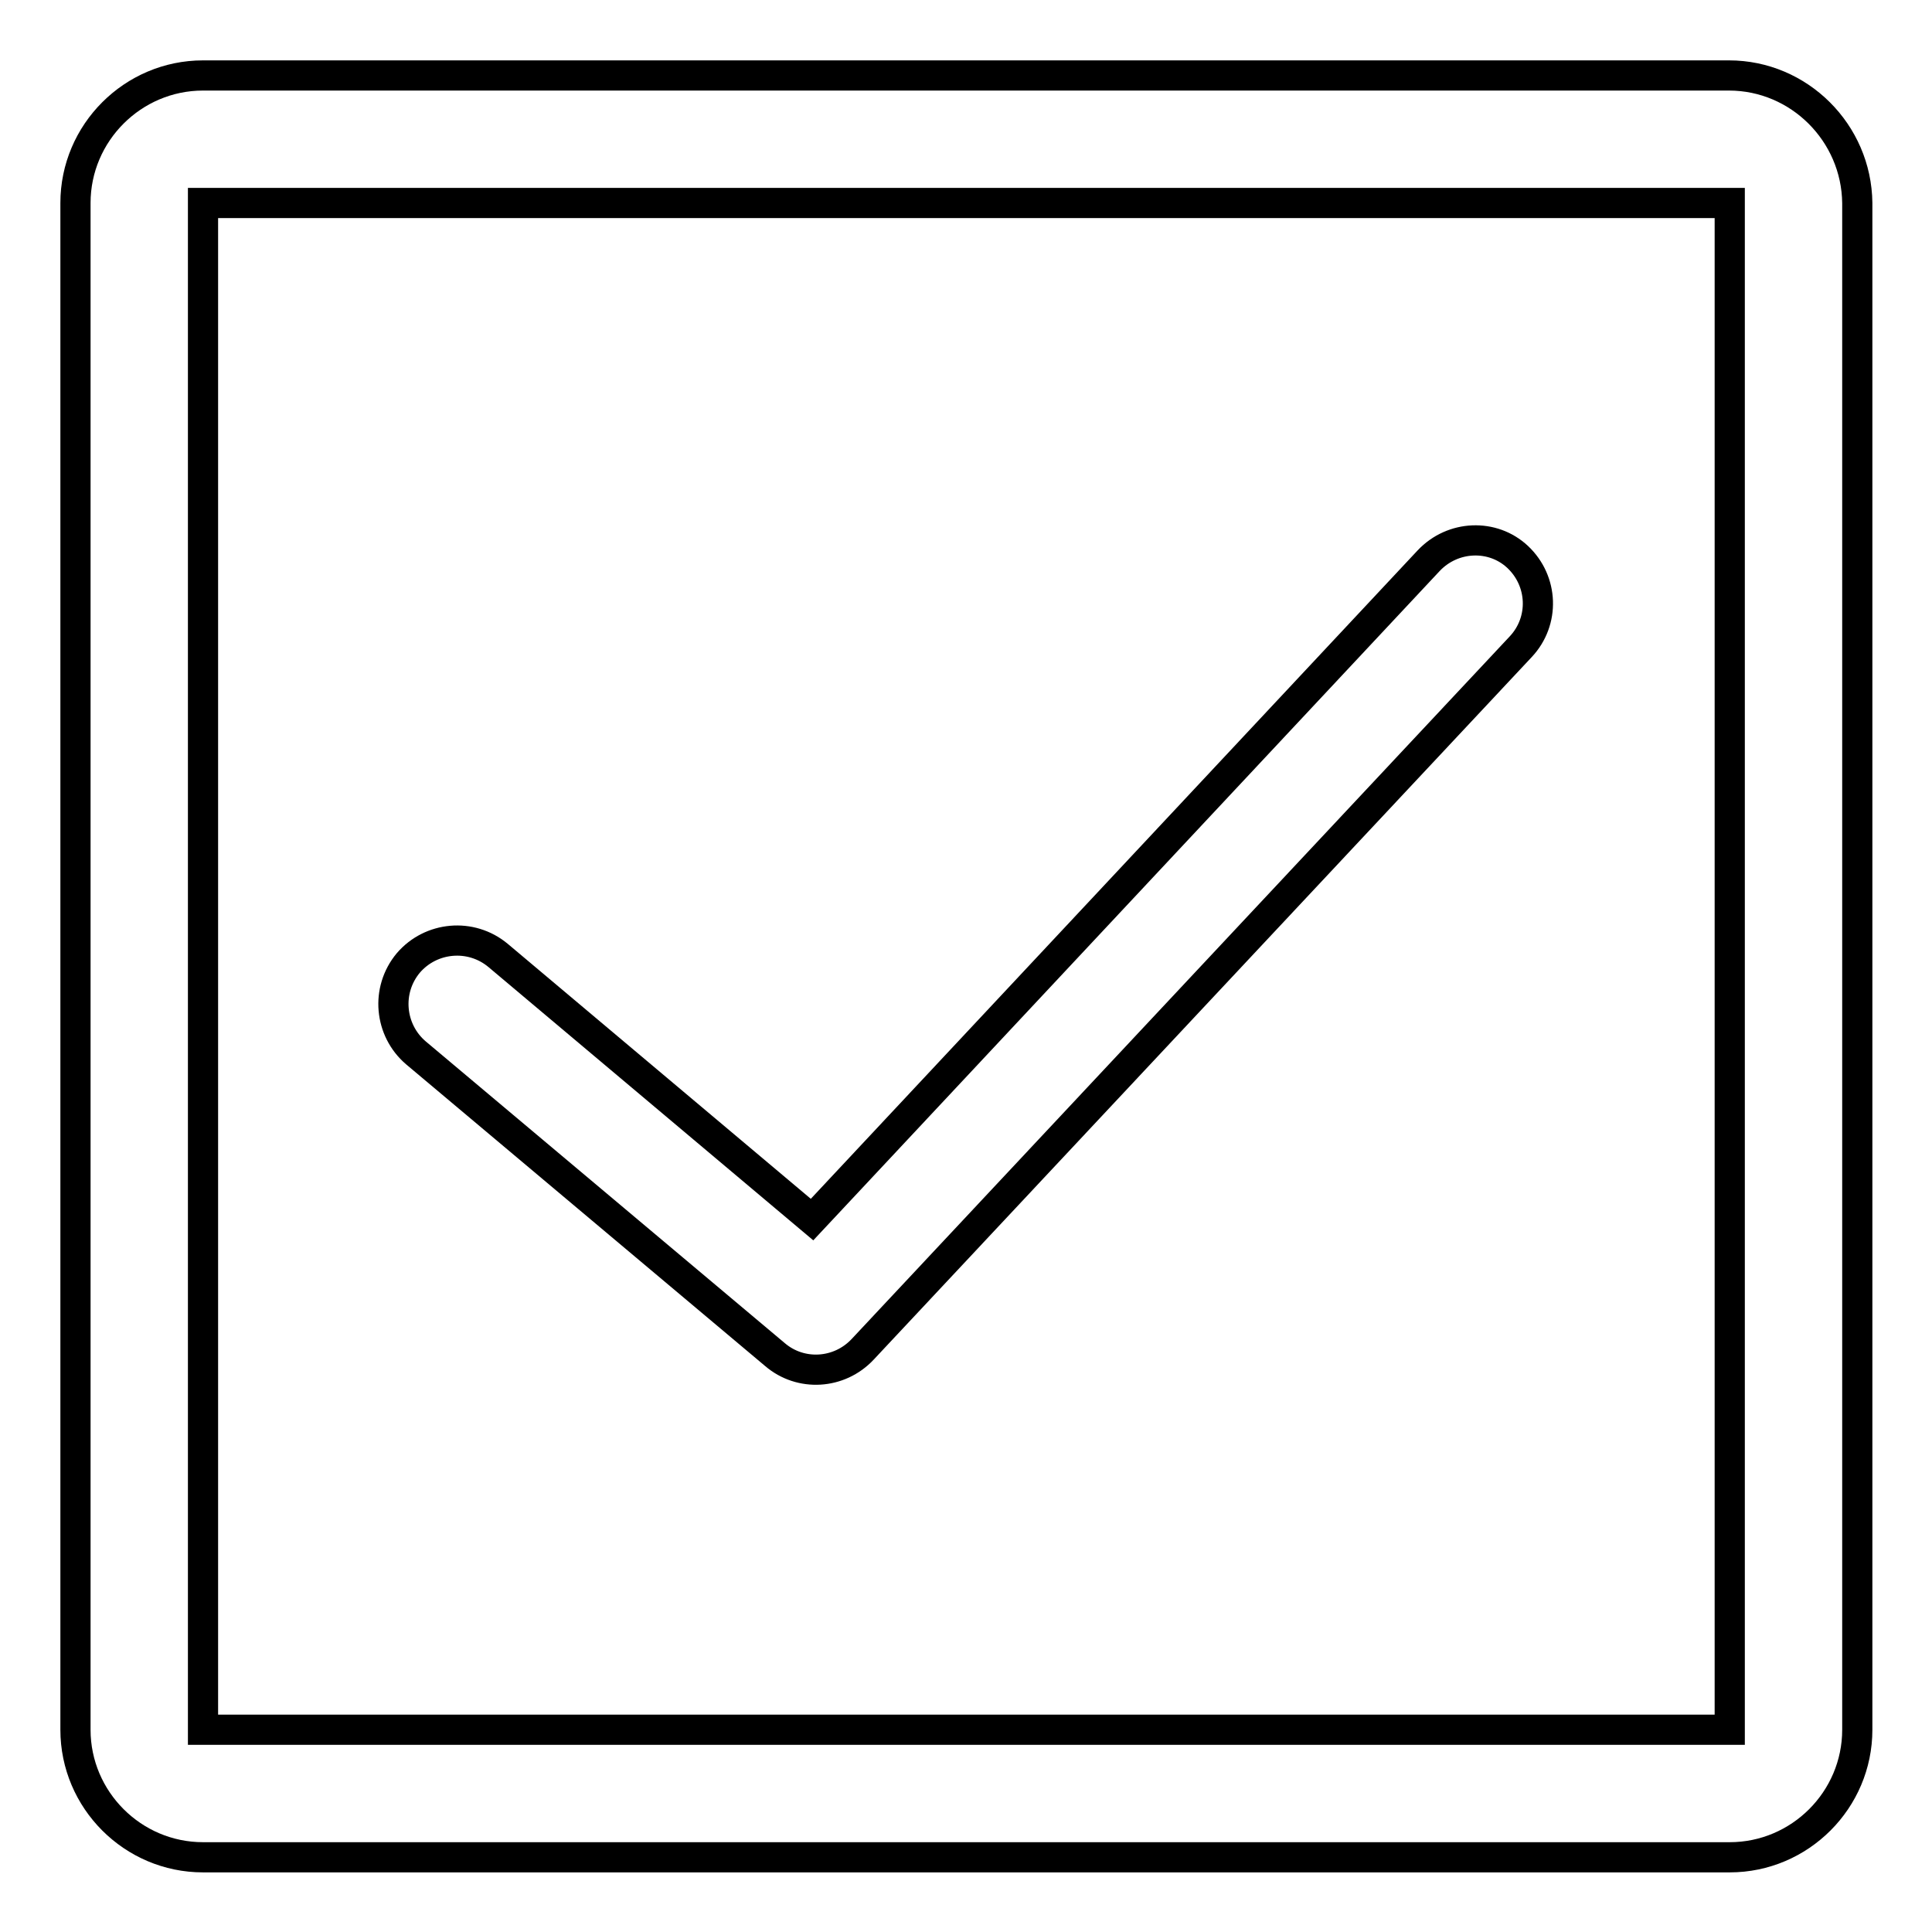 <?xml version="1.0" encoding="utf-8"?>
<!-- Svg Vector Icons : http://www.onlinewebfonts.com/icon -->
<!DOCTYPE svg PUBLIC "-//W3C//DTD SVG 1.1//EN" "http://www.w3.org/Graphics/SVG/1.1/DTD/svg11.dtd">
<svg version="1.1" xmlns="http://www.w3.org/2000/svg" xmlns:xlink="http://www.w3.org/1999/xlink" x="0px" y="0px" viewBox="0 0 256 256" enable-background="new 0 0 256 256" xml:space="preserve">
<g> <path stroke-width="4" fill-opacity="0" stroke="#000000"  d="M229.1,10H26.9C17.6,10,10,17.6,10,26.9v202.3c0,9.3,7.6,16.9,16.9,16.9h202.3c9.3,0,16.9-7.6,16.9-16.9 V26.9C246,17.6,238.4,10,229.1,10z M26.9,229.1V26.9h202.3l0,202.3H26.9z M189.3,74.3l-81.7,87.3L66,126.6c-3.6-3-8.9-2.5-11.9,1 c-3,3.6-2.5,8.9,1,11.9l47.6,40c3.4,2.9,8.5,2.6,11.6-0.7l87.2-93.1c3.2-3.4,3-8.7-0.4-11.9C197.8,70.7,192.5,70.9,189.3,74.3z"/></g>
</svg>